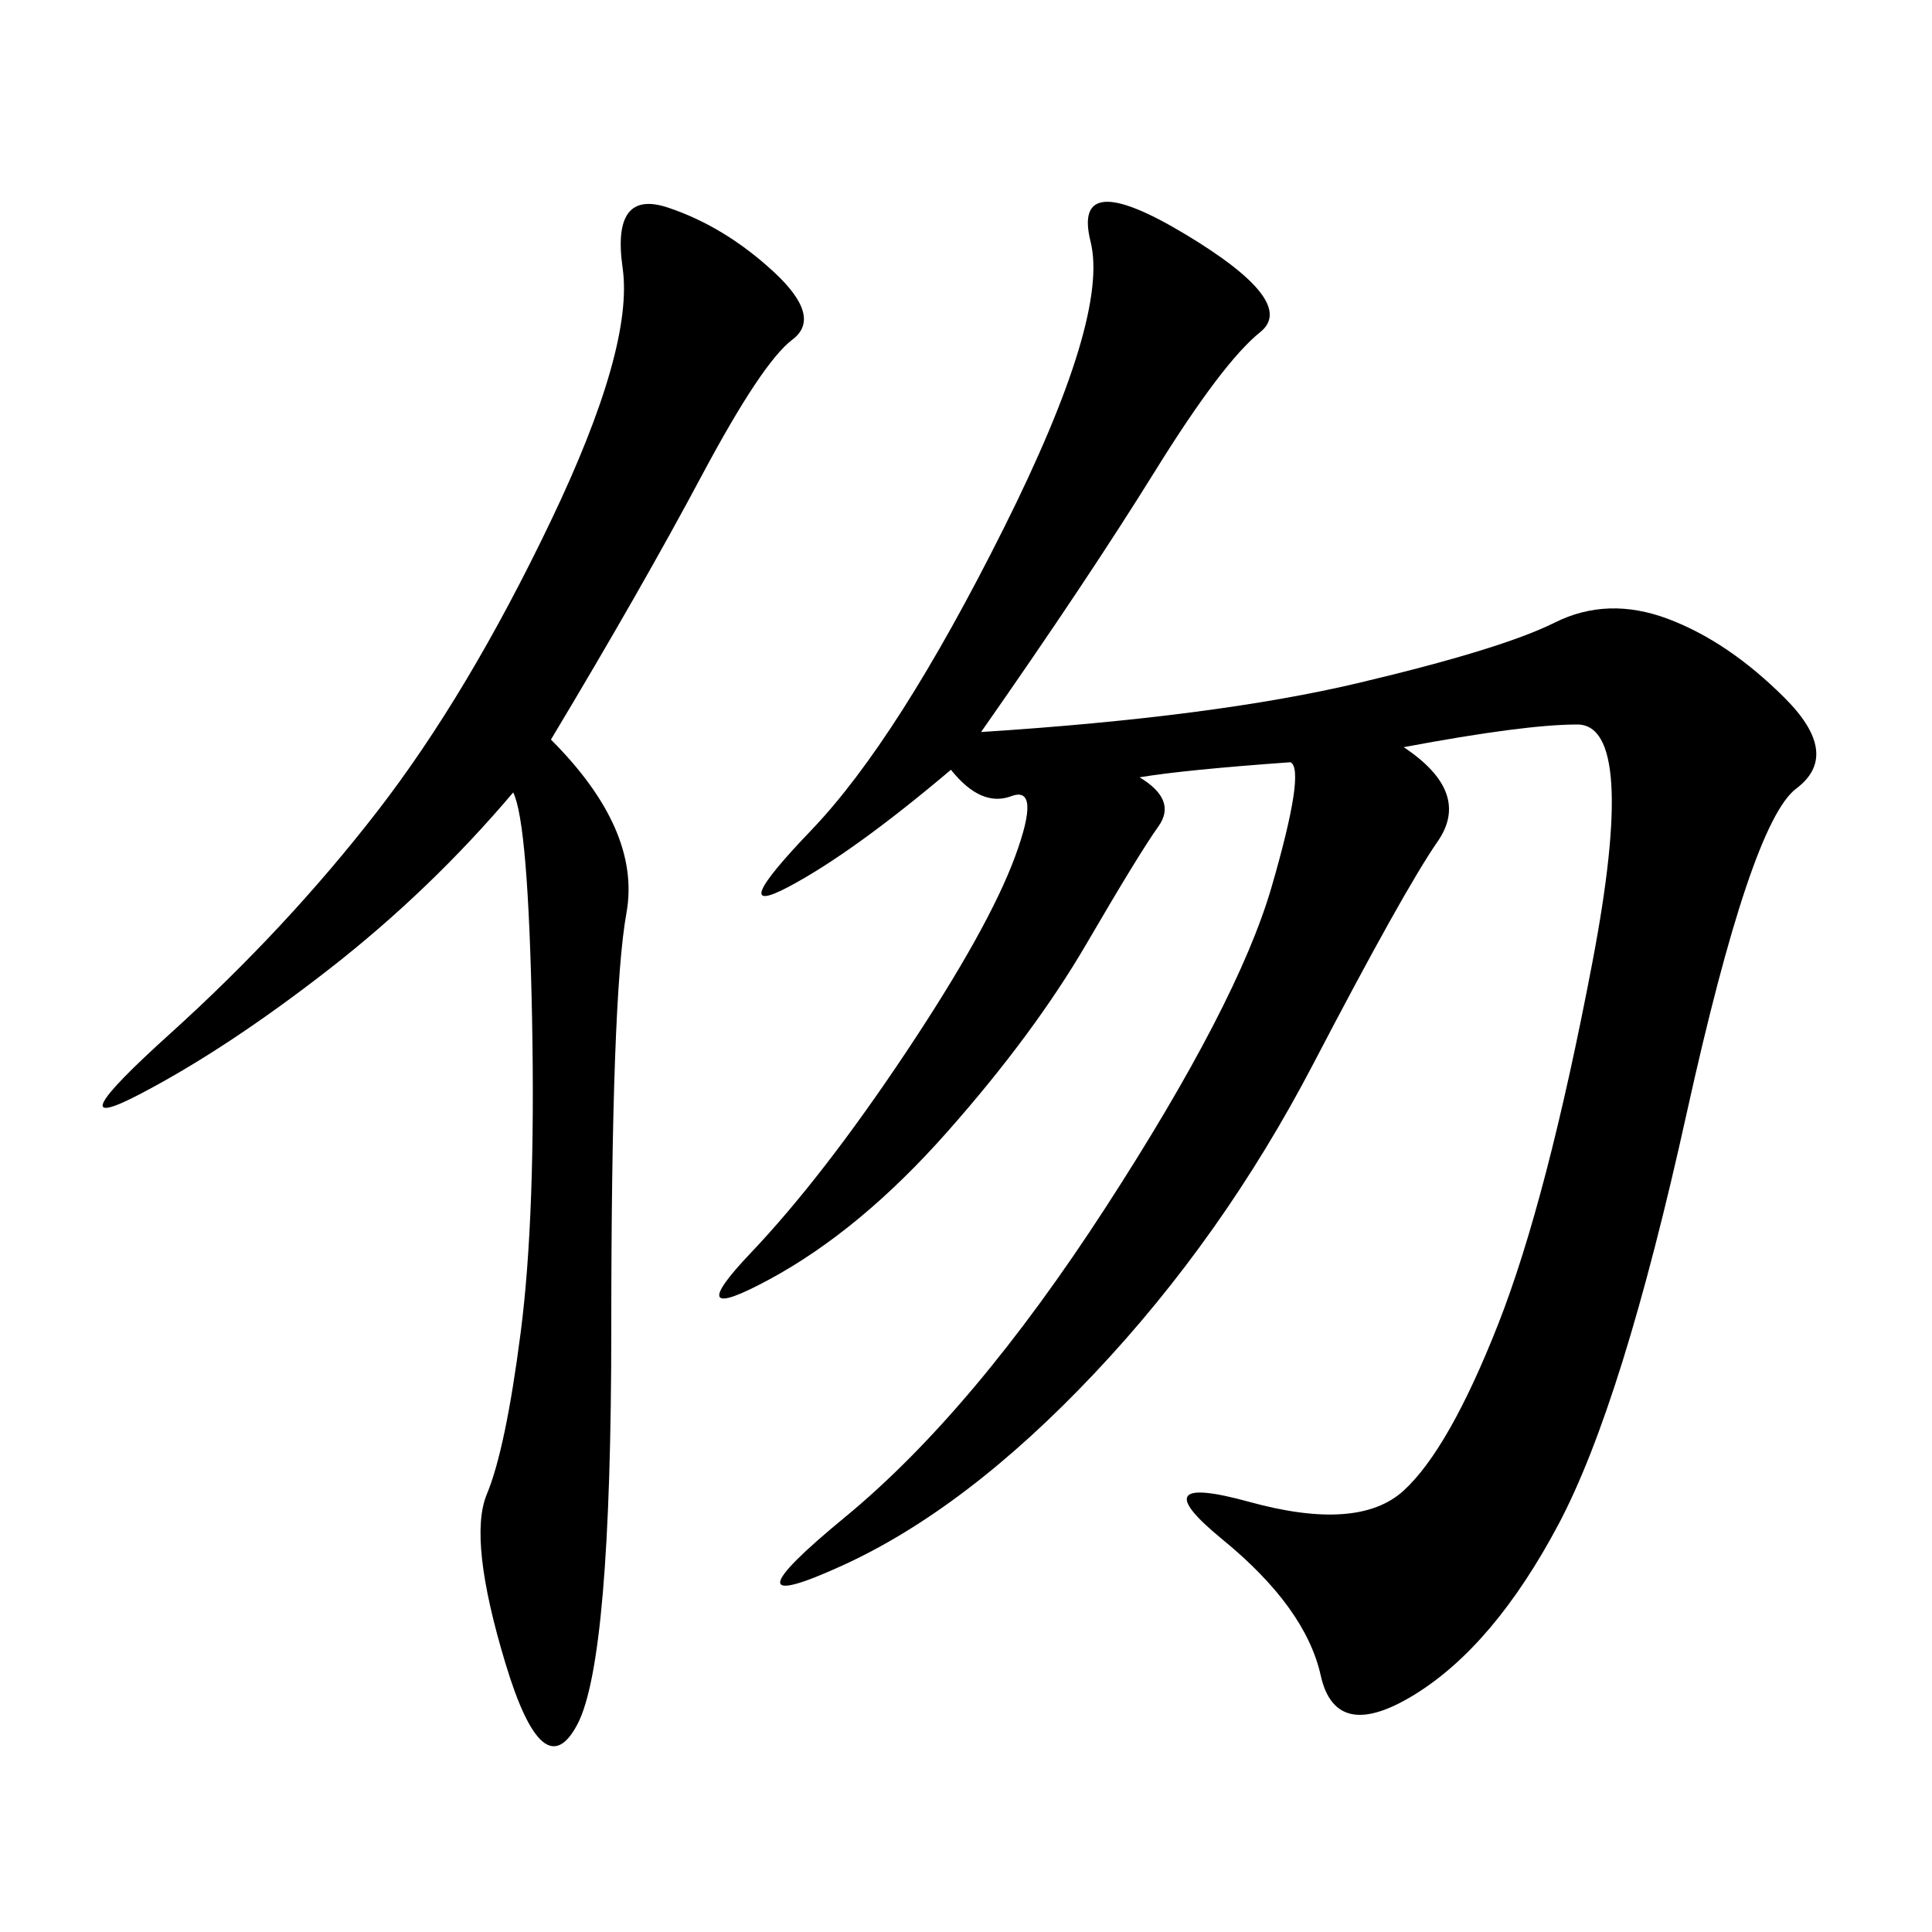 <svg xmlns="http://www.w3.org/2000/svg" xmlns:xlink="http://www.w3.org/1999/xlink" width="300" height="300"><path d="M152.34 113.67Q188.67 111.33 210.94 106.05Q233.20 100.78 241.41 96.68Q249.61 92.58 258.98 96.09Q268.36 99.61 277.15 108.40Q285.94 117.19 278.91 122.46Q271.88 127.73 261.91 172.85Q251.95 217.97 241.99 236.72Q232.03 255.47 219.73 263.09Q207.42 270.70 205.08 260.16Q202.73 249.61 189.84 239.06Q176.95 228.52 193.95 233.20Q210.94 237.89 217.97 231.45Q225 225 232.62 205.66Q240.23 186.33 247.27 149.41Q254.30 112.50 244.92 112.50L244.92 112.50Q236.72 112.50 217.97 116.02L217.97 116.02Q228.52 123.05 223.24 130.66Q217.97 138.28 203.91 165.23Q189.84 192.19 169.92 213.28Q150 234.38 130.66 243.16Q111.33 251.95 131.25 235.55Q151.17 219.14 171.68 187.50Q192.19 155.86 197.46 137.70Q202.73 119.53 200.39 118.36L200.39 118.36Q183.98 119.53 176.95 120.70L176.95 120.70Q182.81 124.22 179.88 128.32Q176.95 132.42 168.75 146.48Q160.55 160.55 147.07 175.78Q133.59 191.02 119.53 198.63Q105.47 206.25 116.60 194.53Q127.73 182.81 140.63 163.48Q153.52 144.14 157.62 133.01Q161.72 121.88 157.03 123.63Q152.34 125.39 147.66 119.53L147.66 119.53Q132.42 132.42 122.46 137.70Q112.50 142.97 125.98 128.91Q139.45 114.84 155.86 82.03Q172.27 49.22 169.34 37.50Q166.41 25.78 183.98 36.33Q201.56 46.88 195.70 51.56Q189.84 56.25 179.30 73.24Q168.75 90.23 152.34 113.67L152.34 113.67ZM85.55 114.84Q99.61 128.91 97.27 141.80Q94.92 154.69 94.92 206.25L94.92 206.25Q94.92 257.81 89.65 267.77Q84.38 277.73 78.52 258.40Q72.66 239.06 75.59 232.03Q78.52 225 80.86 206.84Q83.20 188.67 82.62 158.20Q82.03 127.73 79.69 123.05L79.69 123.05Q66.80 138.28 50.98 150.59Q35.16 162.89 21.68 169.92Q8.20 176.95 26.37 160.55Q44.53 144.14 58.59 125.98Q72.66 107.81 85.55 80.86Q98.44 53.91 96.68 41.60Q94.92 29.30 103.71 32.23Q112.50 35.16 120.12 42.19Q127.73 49.22 123.05 52.73Q118.36 56.25 108.98 73.83Q99.61 91.41 85.55 114.84L85.55 114.84Z"/></svg>
